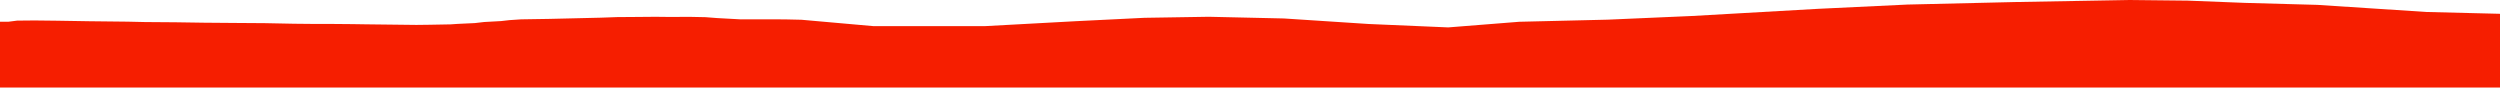 <?xml version="1.0" encoding="iso-8859-1"?>
<!DOCTYPE svg PUBLIC "-//W3C//DTD SVG 1.0//EN"
"http://www.w3.org/TR/2001/
REC-SVG-20010904/DTD/svg10.dtd">

<svg viewBox="0 0 30448.127 1066.343" preserveAspectRatio="none" xmlns="http://www.w3.org/2000/svg" xmlns:xlink="http://www.w3.org/1999/xlink">
  <polygon points="0,1066.343 0,264.915  100.95,264.915 208.422,251.139 421.911,249.171 691.091,252.176 1083.727,258.605 1554.932,263.809 1766.052,268.553 2138.739,271.373 2483.251,276.49 2854.319,279.507 3226.394,282.081 3582.465,289.163 3831.056,291.603 4014.648,291.38 4292.794,293.777 4456.816,296.262 4784.041,300.046 5070.988,303.444 5232.068,301.5 5487.968,296.794 5572.947,290.979 5782.721,281.148 5896.728,268.03 6102.722,256.727 6205.034,245.112 6346.679,235.596 6692.088,230.094 6996.799,222.879 7318.4,215.277 7517.254,208.191 7737.319,206.607 7982.601,204.524 8169.955,206.512 8390.775,205.082 8591.29,209.163 8735.72,220.175 9023.401,235.89 9355.744,235.136 9566.069,236.171 9760.492,240.604 10640.677,318.523 12001.847,317.94 13101.824,258.143 13937.812,216.886 14722.344,204.278 15637.57,224.905 16668.052,292.138 17638.238,333.742 18504.401,265.114 19581.733,239.453 20611.403,194.502 22139.865,107.651 23231.527,55.53 24538.362,24.941 25937.716,0 26645.393,7.723 27339.988,34.969 28223.37,59.29 29556.125,146.05 30448.127,168.016  30448.127,1066.343" style="fill:#f61e00;stroke-width:1" />
</svg>